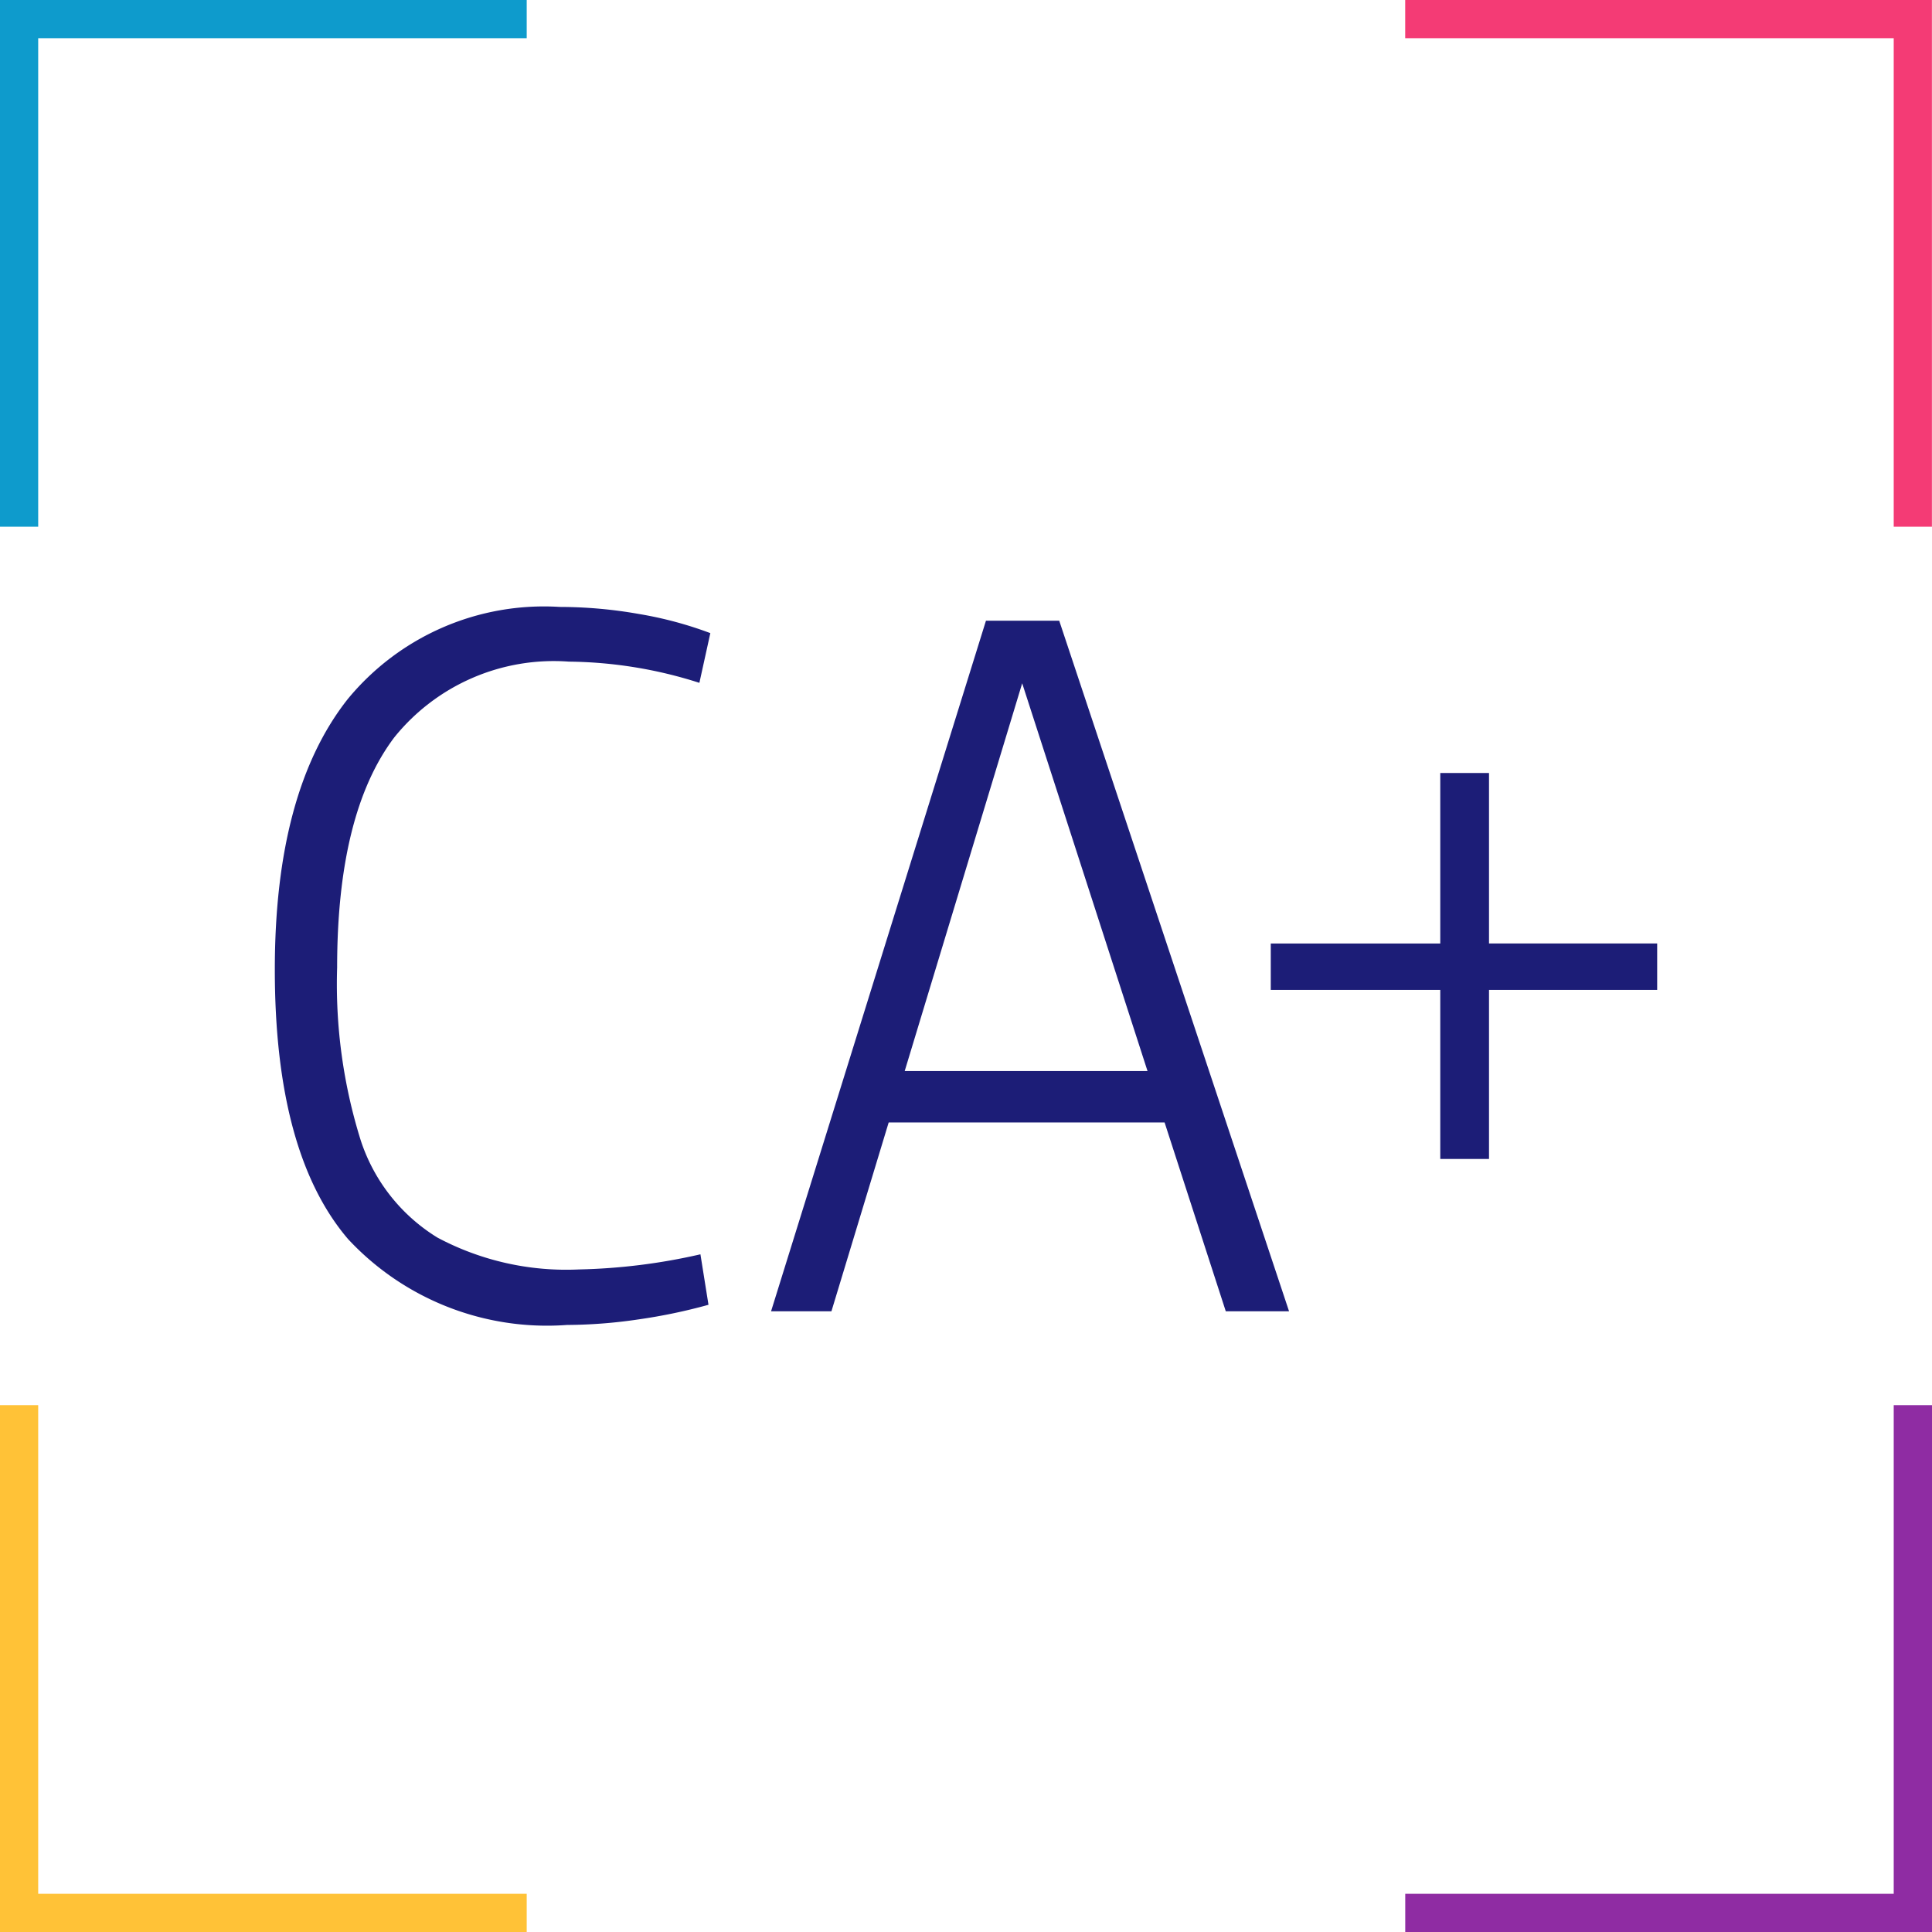 <svg id="Componente_33_1" data-name="Componente 33 – 1" xmlns="http://www.w3.org/2000/svg" xmlns:xlink="http://www.w3.org/1999/xlink" width="48" height="48" viewBox="0 0 48 48">
  <defs>
    <clipPath id="clip-path">
      <rect id="Rectángulo_1023" data-name="Rectángulo 1023" width="47.999" height="48" fill="none"/>
    </clipPath>
  </defs>
  <path id="Trazado_6716" data-name="Trazado 6716" d="M0,0V13.086H.949V.949H13.086V0Z" transform="translate(0 0)" fill="#0e9bcc"/>
  <path id="Trazado_6717" data-name="Trazado 6717" d="M0,29.9V42.989H13.086V42.04H.949V29.9Z" transform="translate(0 5.011)" fill="#ffc237"/>
  <path id="Trazado_6718" data-name="Trazado 6718" d="M42.3,29.9V42.04H30.164v.949H43.251V29.9Z" transform="translate(4.749 5.011)" fill="#8f2ca3"/>
  <path id="Trazado_6719" data-name="Trazado 6719" d="M30.163,0V.949H42.3V13.086h.949V0Z" transform="translate(4.749 0)" fill="#f43b75"/>
  <g id="Grupo_323" data-name="Grupo 323">
    <g id="Grupo_322" data-name="Grupo 322" clip-path="url(#clip-path)">
      <path id="Trazado_6720" data-name="Trazado 6720" d="M7.972,29.21q-1.821-2.13-1.82-6.7,0-4.417,1.807-6.711a6.311,6.311,0,0,1,5.273-2.295,11.353,11.353,0,0,1,1.971.176,9.448,9.448,0,0,1,1.769.475L16.7,15.39a10.937,10.937,0,0,0-3.242-.527,5.088,5.088,0,0,0-4.337,1.881Q7.7,18.626,7.7,22.463a12.994,12.994,0,0,0,.585,4.29,4.46,4.46,0,0,0,1.908,2.42,6.806,6.806,0,0,0,3.515.791,14.87,14.87,0,0,0,3.018-.376l.2,1.254a13.7,13.7,0,0,1-1.745.364,12.385,12.385,0,0,1-1.771.137A6.749,6.749,0,0,1,7.972,29.21" transform="translate(0.676 1.575)" fill="#1c1d77"/>
      <path id="Trazado_6721" data-name="Trazado 6721" d="M22.6,13.811H24.42l5.71,17.157H28.558l-1.52-4.691H20.183l-1.422,4.691h-1.5ZM26.614,25,23.5,15.366,20.581,25Z" transform="translate(1.896 1.61)" fill="#1c1d77"/>
      <path id="Trazado_6722" data-name="Trazado 6722" d="M33.87,21.435V17.2H32.659v4.236H28.448v1.153h4.211v4.2H33.87v-4.2h4.178V21.435Z" transform="translate(3.124 2.005)" fill="#1c1d77"/>
    </g>
  </g>
</svg>
